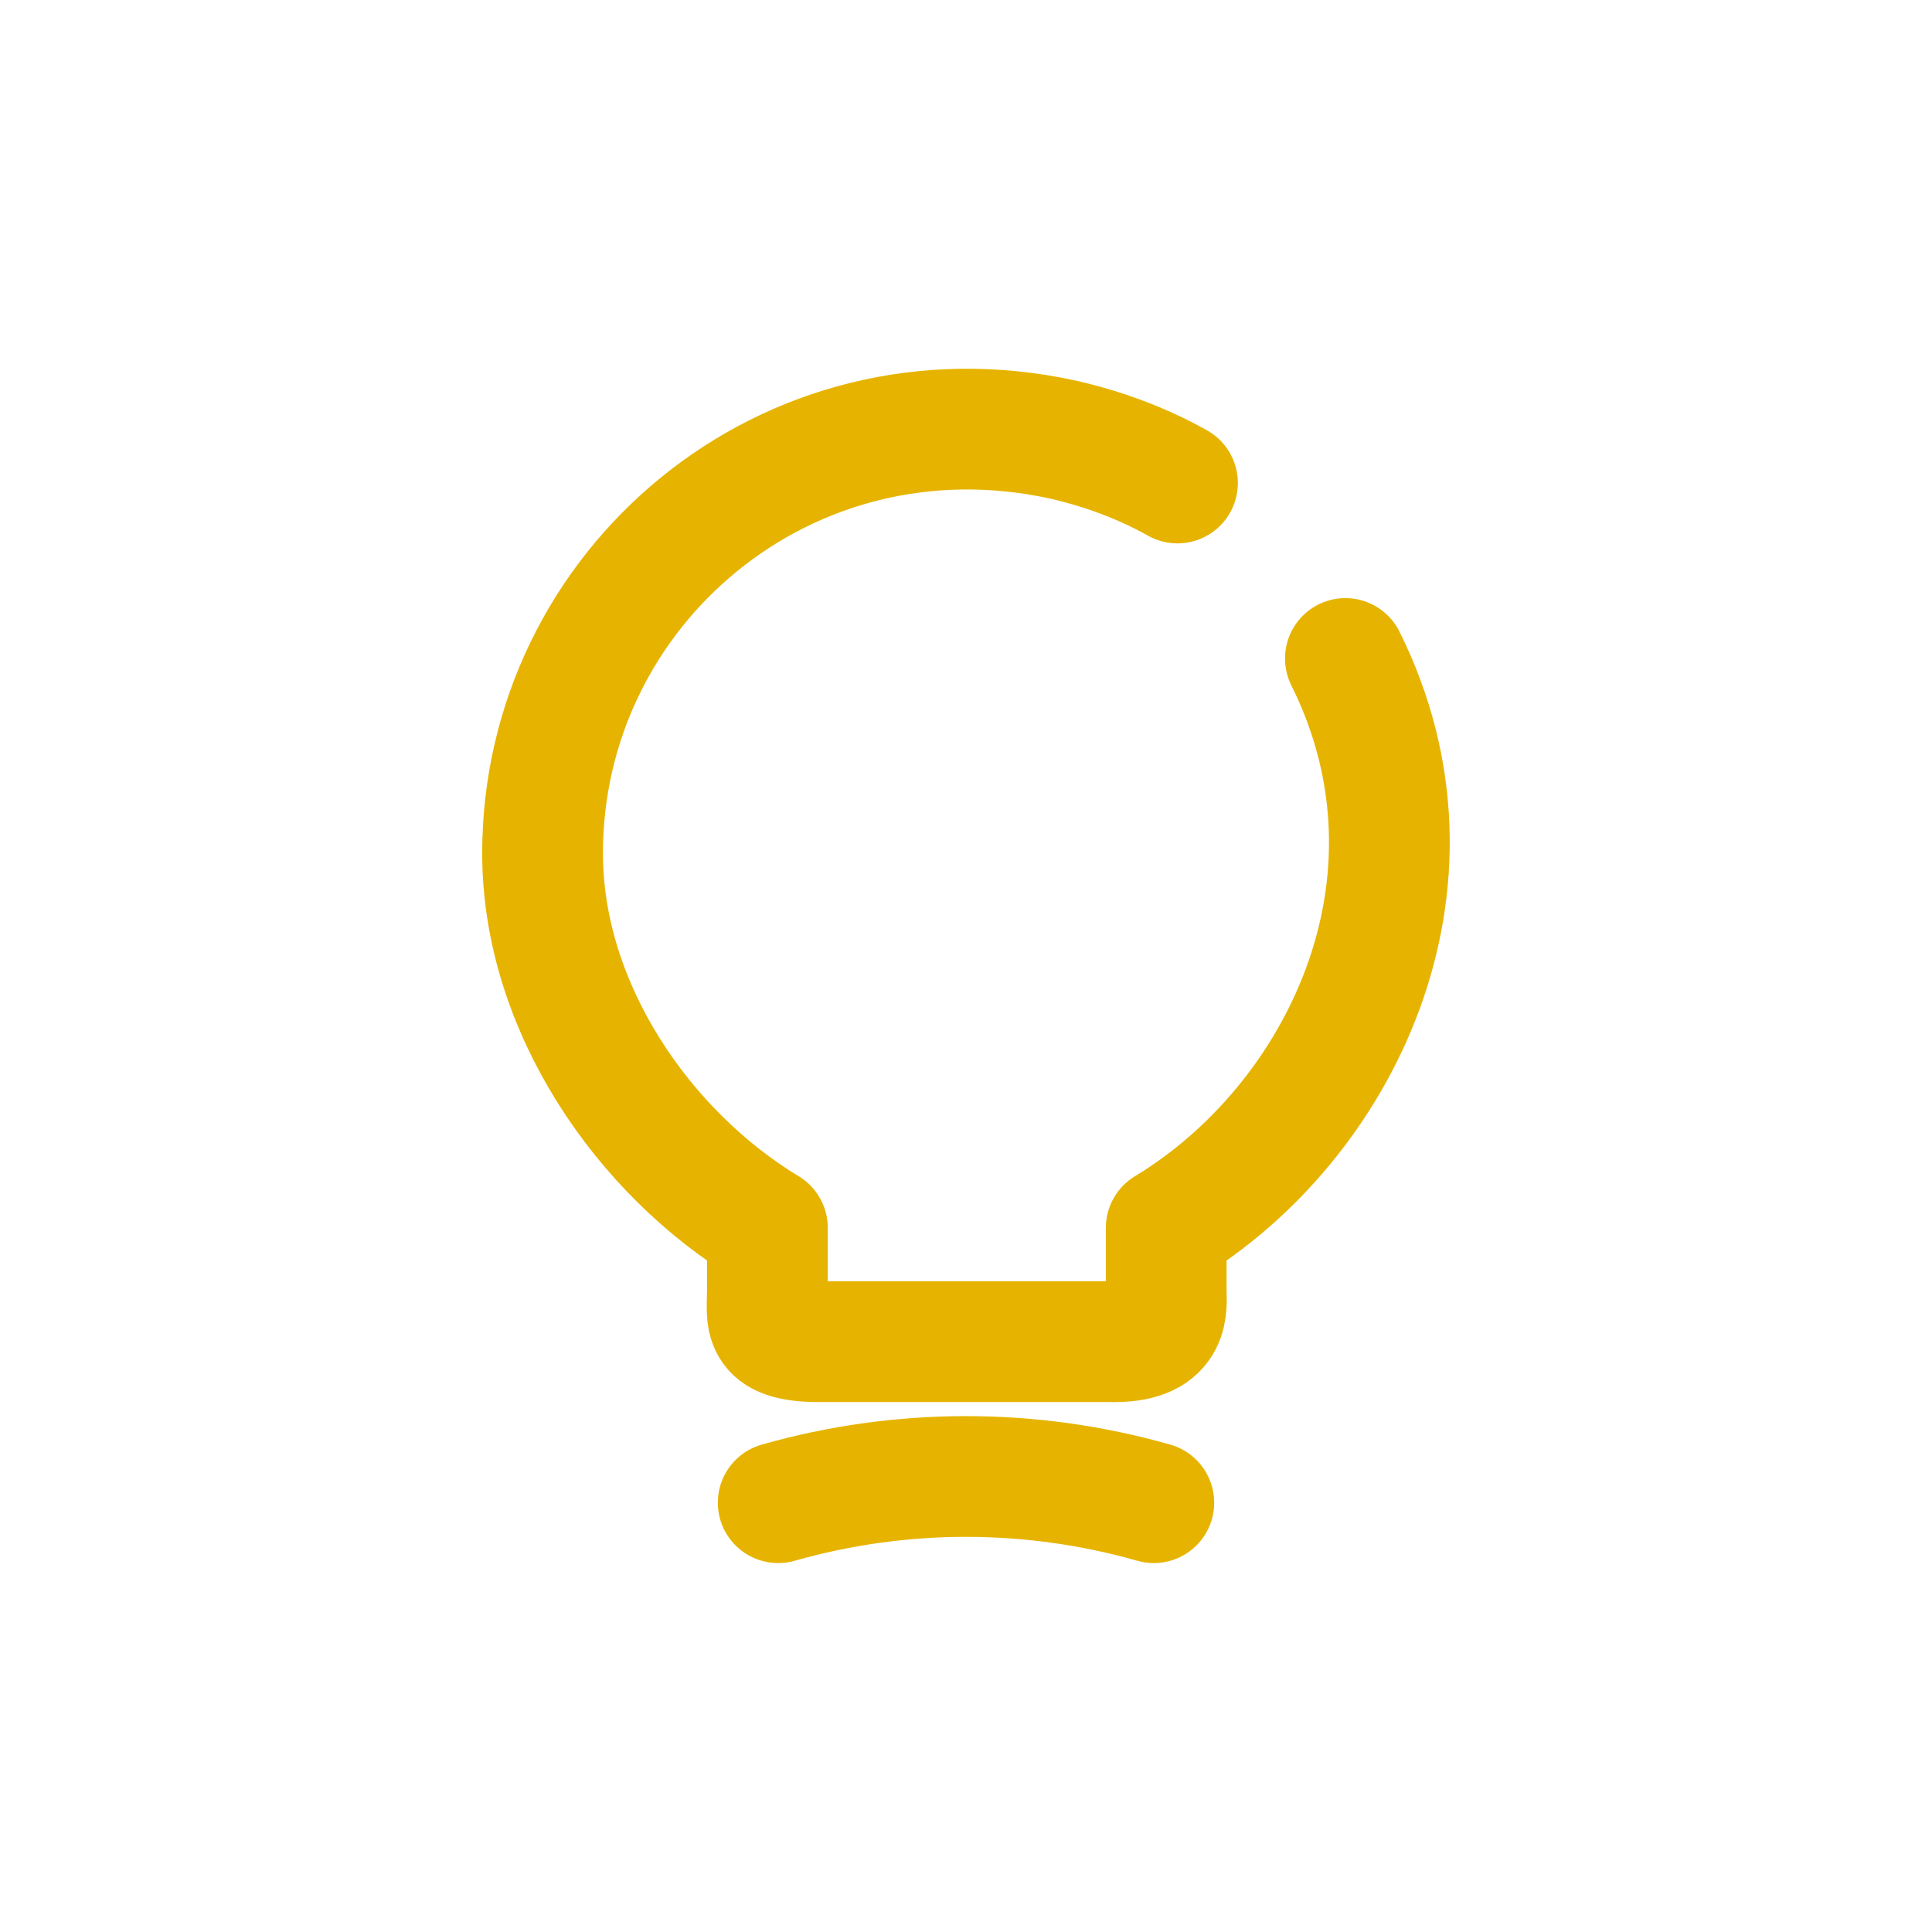<svg width="24" height="24" viewBox="0 0 24 24" fill="none" xmlns="http://www.w3.org/2000/svg">
<path d="M16.713 8.18C18.107 10.98 16.64 13.953 14.487 15.253V16.027C14.487 16.22 14.56 16.667 13.847 16.667H10.173C9.44 16.667 9.533 16.38 9.533 16.027V15.253C8 14.327 6.74 12.52 6.74 10.6C6.74 7.3 9.773 4.713 13.2 5.46C13.7 5.573 14.187 5.753 14.627 6" stroke="#E6B400" stroke-width="1.5" stroke-linecap="round" stroke-linejoin="round"/>
<path d="M9.667 18.667C11.193 18.233 12.807 18.233 14.333 18.667" stroke="#E6B400" stroke-width="1.5" stroke-linecap="round" stroke-linejoin="round"/>
</svg>
